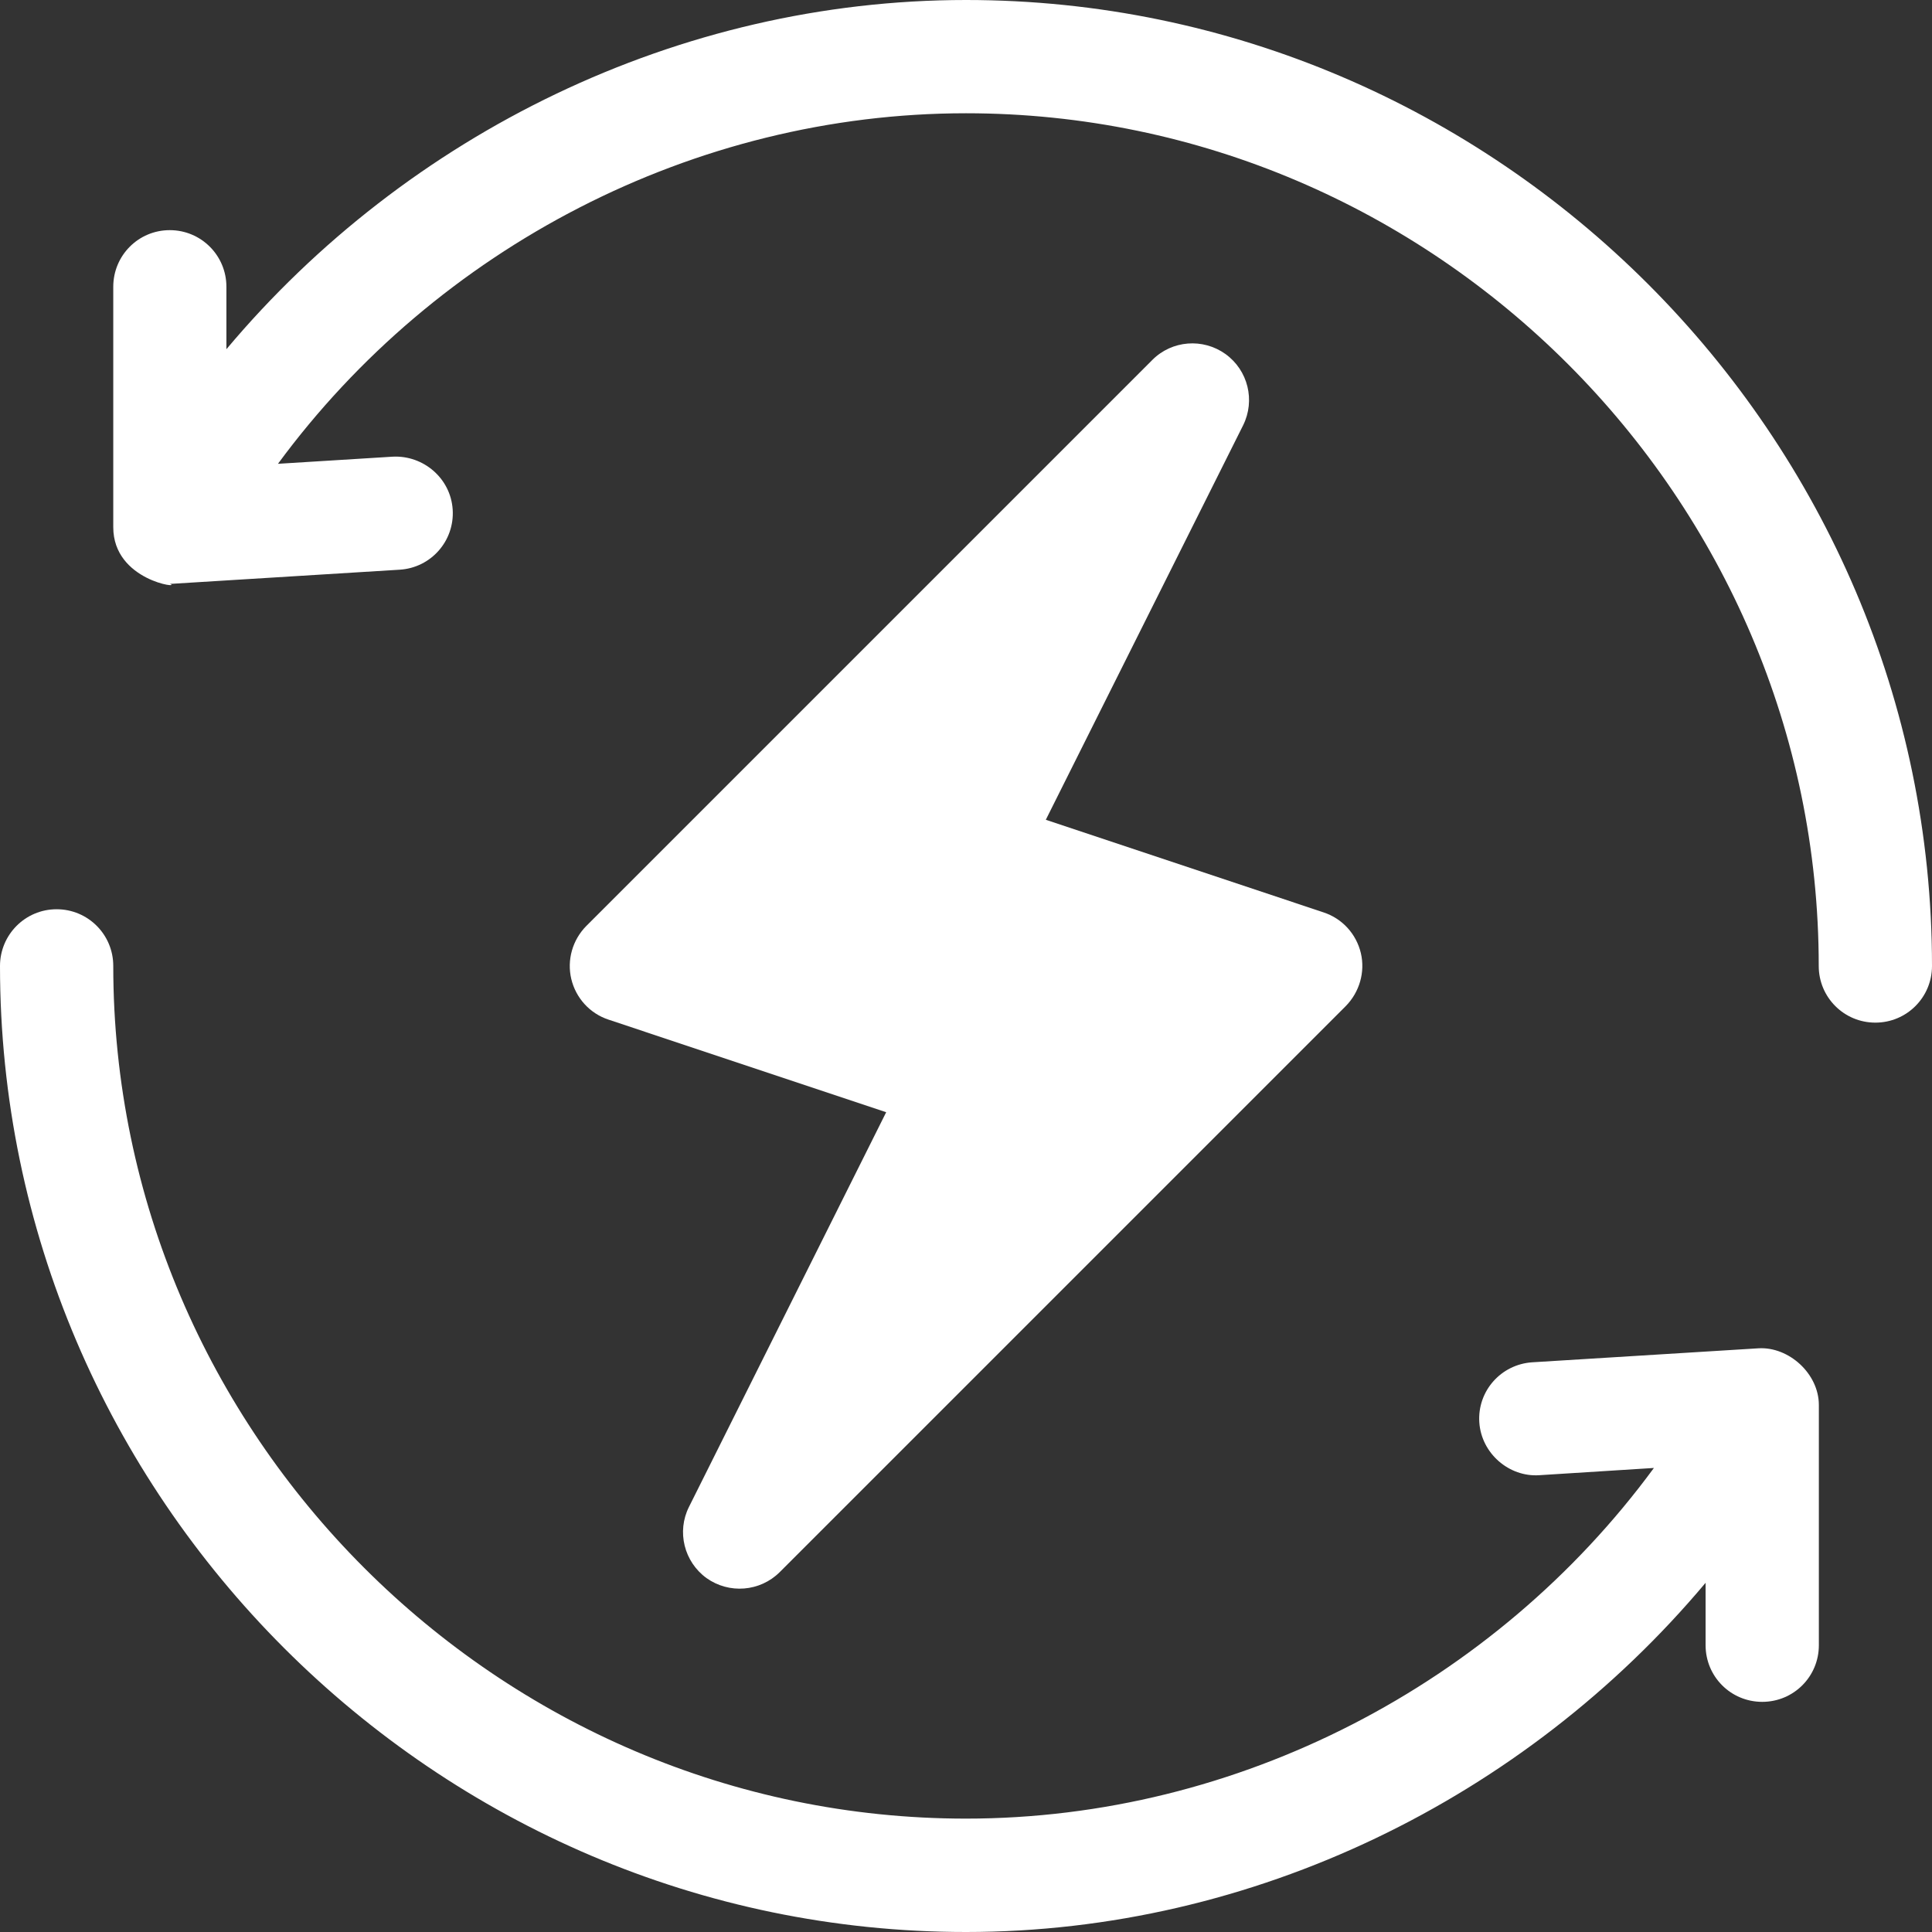 <?xml version="1.0" encoding="utf-8"?>
<!-- Generator: Adobe Illustrator 16.0.4, SVG Export Plug-In . SVG Version: 6.00 Build 0)  -->
<!DOCTYPE svg PUBLIC "-//W3C//DTD SVG 1.1//EN" "http://www.w3.org/Graphics/SVG/1.1/DTD/svg11.dtd">
<svg version="1.1" id="Capa_1" xmlns="http://www.w3.org/2000/svg" xmlns:xlink="http://www.w3.org/1999/xlink" x="0px" y="0px"
	 width="16px" height="16px" viewBox="0 0 16 16" enable-background="new 0 0 16 16" xml:space="preserve">
<rect x="0" y="0" width="16" height="16" fill="#333333" stroke="none"/>
<g>
	<g>
		<path fill="#FFFFFF" d="M11.27,7.893c-0.038-0.159-0.154-0.286-0.309-0.337l-2.3-0.767l1.634-3.267
			c0.102-0.206,0.041-0.455-0.146-0.59C9.962,2.798,9.705,2.818,9.543,2.981L4.856,7.668C4.741,7.784,4.694,7.95,4.731,8.107
			c0.038,0.159,0.154,0.286,0.308,0.337l2.3,0.767l-1.633,3.268c-0.103,0.205-0.041,0.455,0.145,0.59
			c0.187,0.133,0.443,0.113,0.606-0.049l4.688-4.688C11.259,8.216,11.307,8.05,11.27,7.893z"/>
	</g>
</g>
<g>
	<g>
		<path fill="#FFFFFF" d="M8,0C5.621,0,3.374,1.106,1.875,2.892V2.375c0-0.259-0.209-0.469-0.469-0.469S0.938,2.116,0.938,2.375
			v1.991c0,0.447,0.578,0.511,0.469,0.469c0.01,0,0.019,0,0.029-0.001L3.31,4.718c0.259-0.016,0.455-0.238,0.439-0.497
			S3.507,3.769,3.252,3.782l-0.95,0.059C3.618,2.052,5.747,0.938,8,0.938c3.877,0,7.062,3.185,7.062,7.062
			c0,0.259,0.209,0.469,0.469,0.469S16,8.259,16,8C16,3.606,12.395,0,8,0z"/>
	</g>
</g>
<g>
	<g>
		<path fill="#FFFFFF" d="M14.564,11.166l-1.875,0.116c-0.258,0.017-0.455,0.238-0.438,0.497c0.017,0.258,0.247,0.455,0.497,0.438
			l0.949-0.06c-1.315,1.79-3.444,2.904-5.697,2.904c-3.877,0-7.062-3.186-7.062-7.062c0-0.259-0.209-0.469-0.469-0.469S0,7.741,0,8
			c0,4.395,3.606,8,8,8c2.379,0,4.626-1.106,6.125-2.892v0.517c0,0.26,0.209,0.469,0.469,0.469s0.469-0.209,0.469-0.469v-1.991
			C15.062,11.376,14.815,11.152,14.564,11.166z"/>
	</g>
</g>
</svg>
